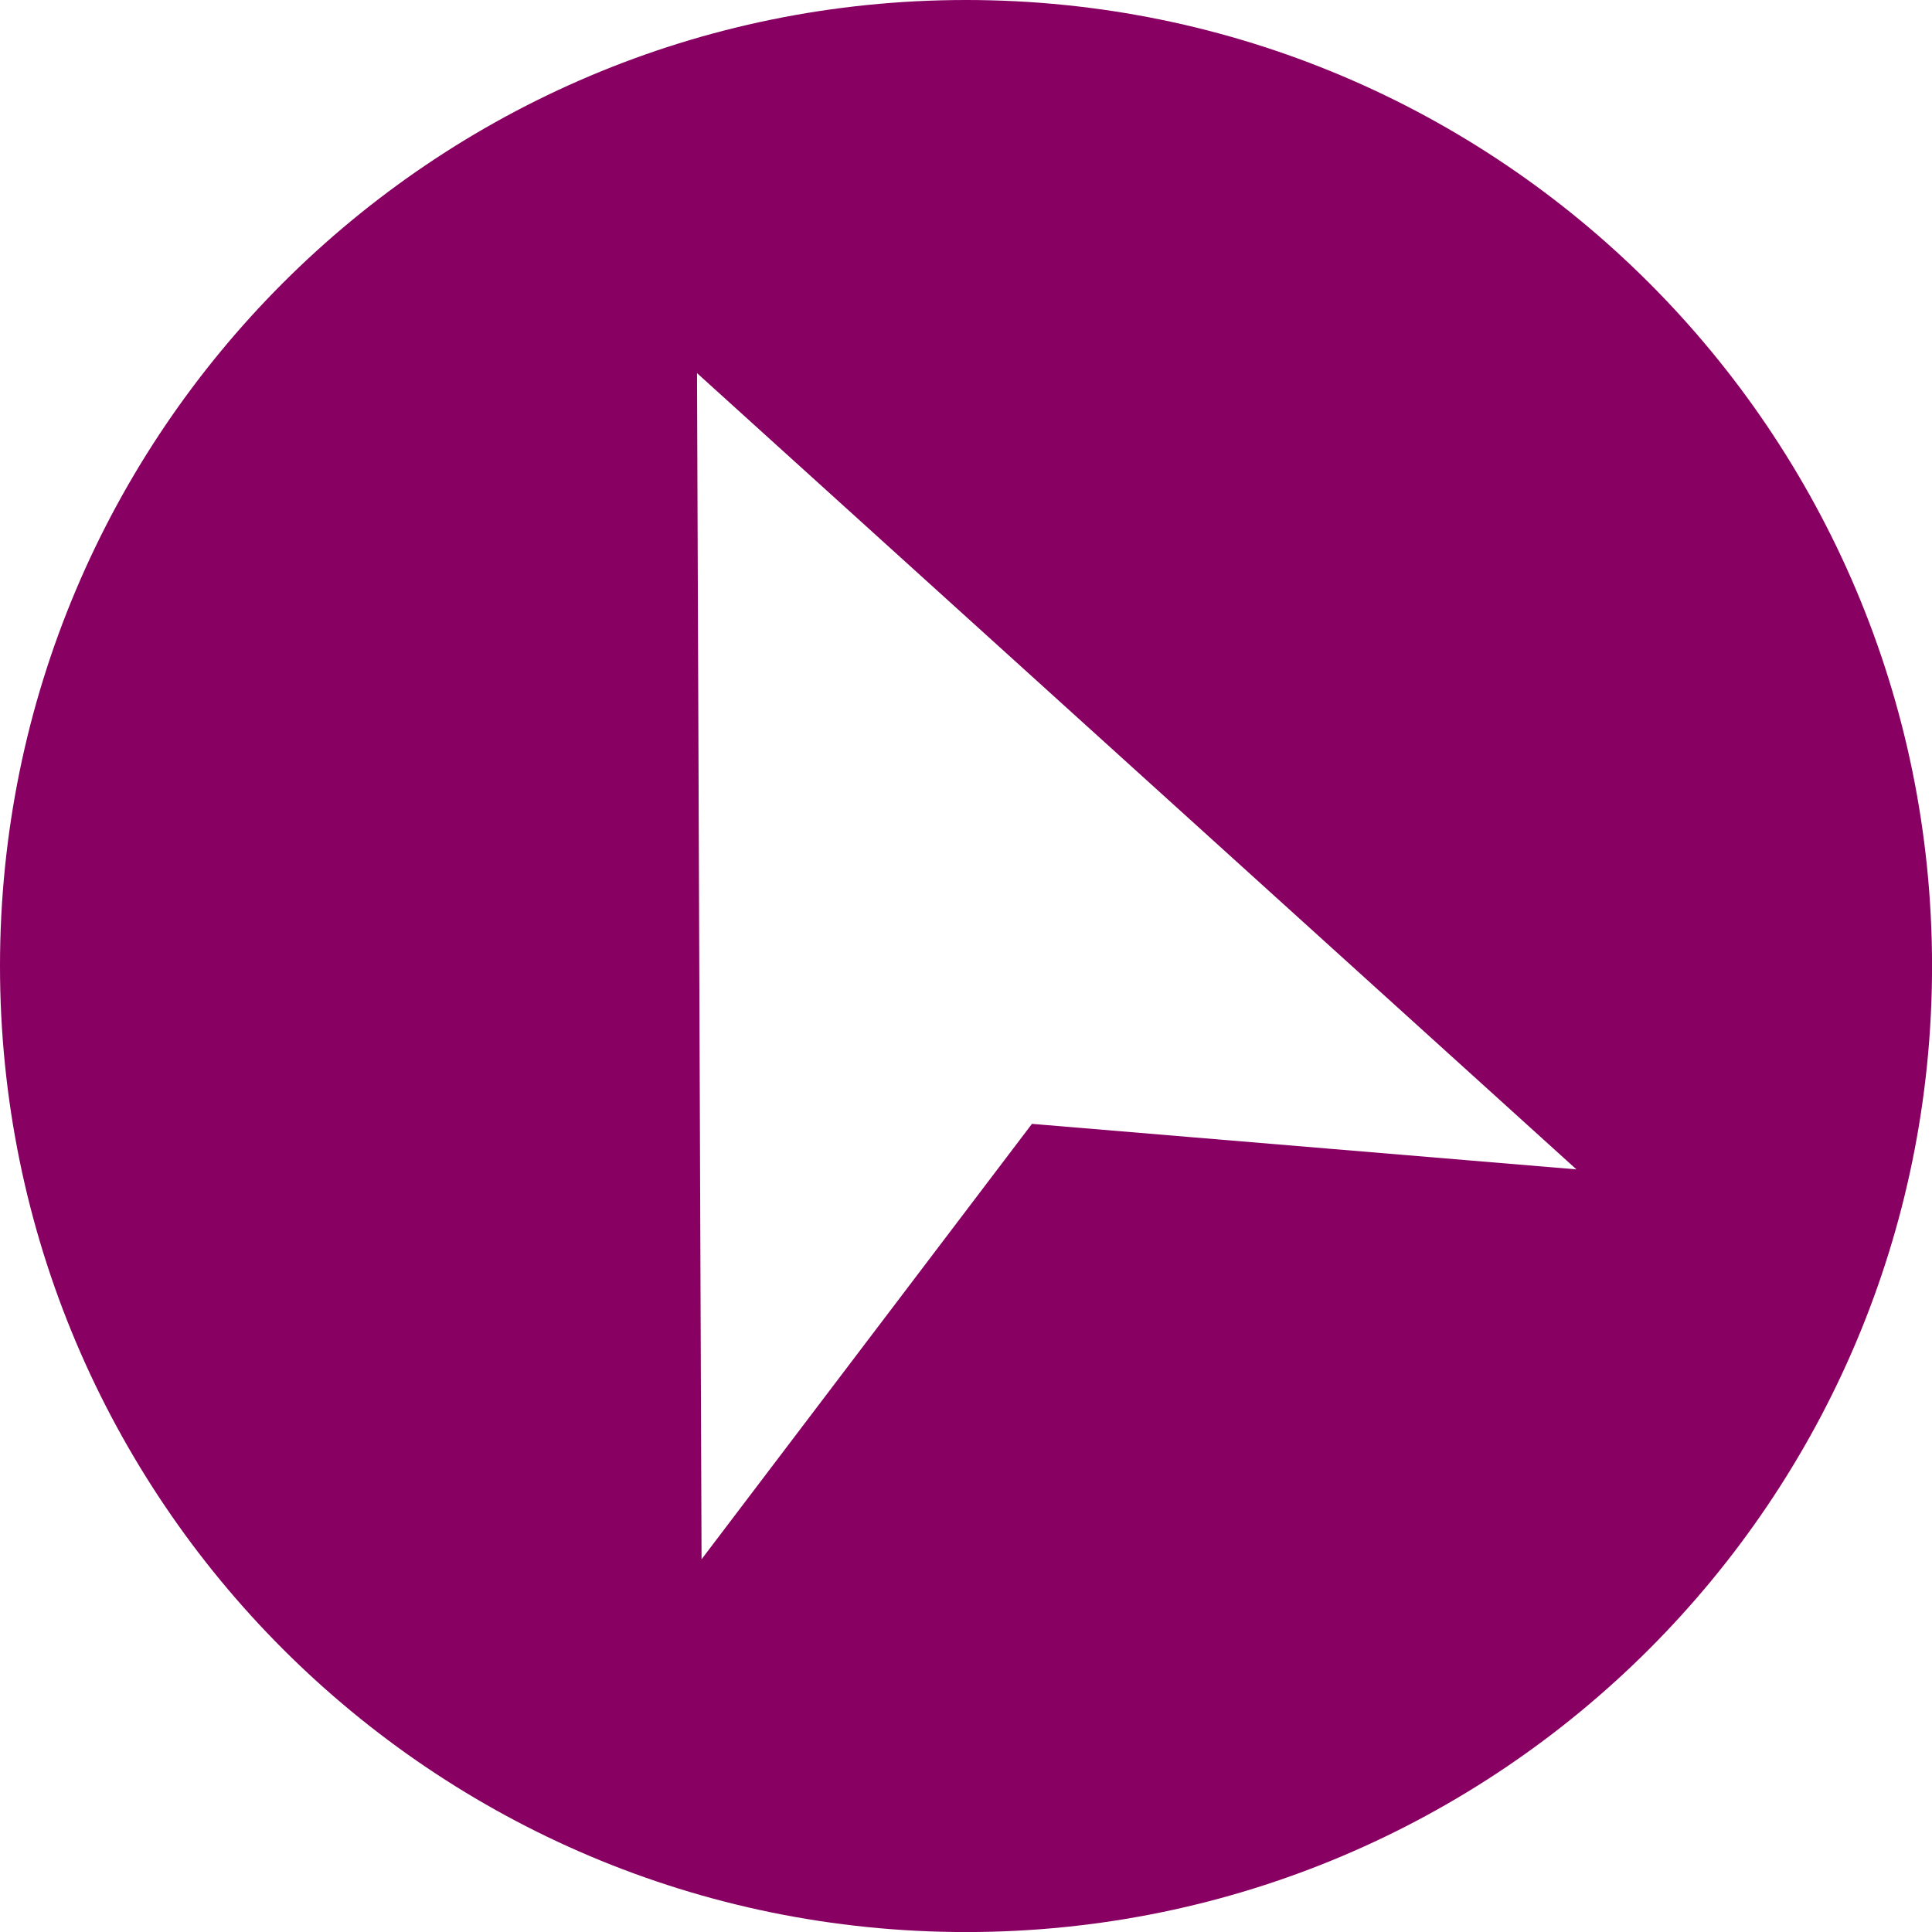 <svg id="Pillar" xmlns="http://www.w3.org/2000/svg" viewBox="0 0 849.98 850"><defs><style>.cls-1{fill:#880062;}</style></defs><path class="cls-1" d="M425.51,0C190.76,0,.51,190.3.51,425s190.25,425,425,425,425-190.25,425-425S660.23,0,425.51,0Zm29,494.44L309.16,686l-2-521.85L694.05,514.46Z" transform="translate(-0.51)"/></svg>